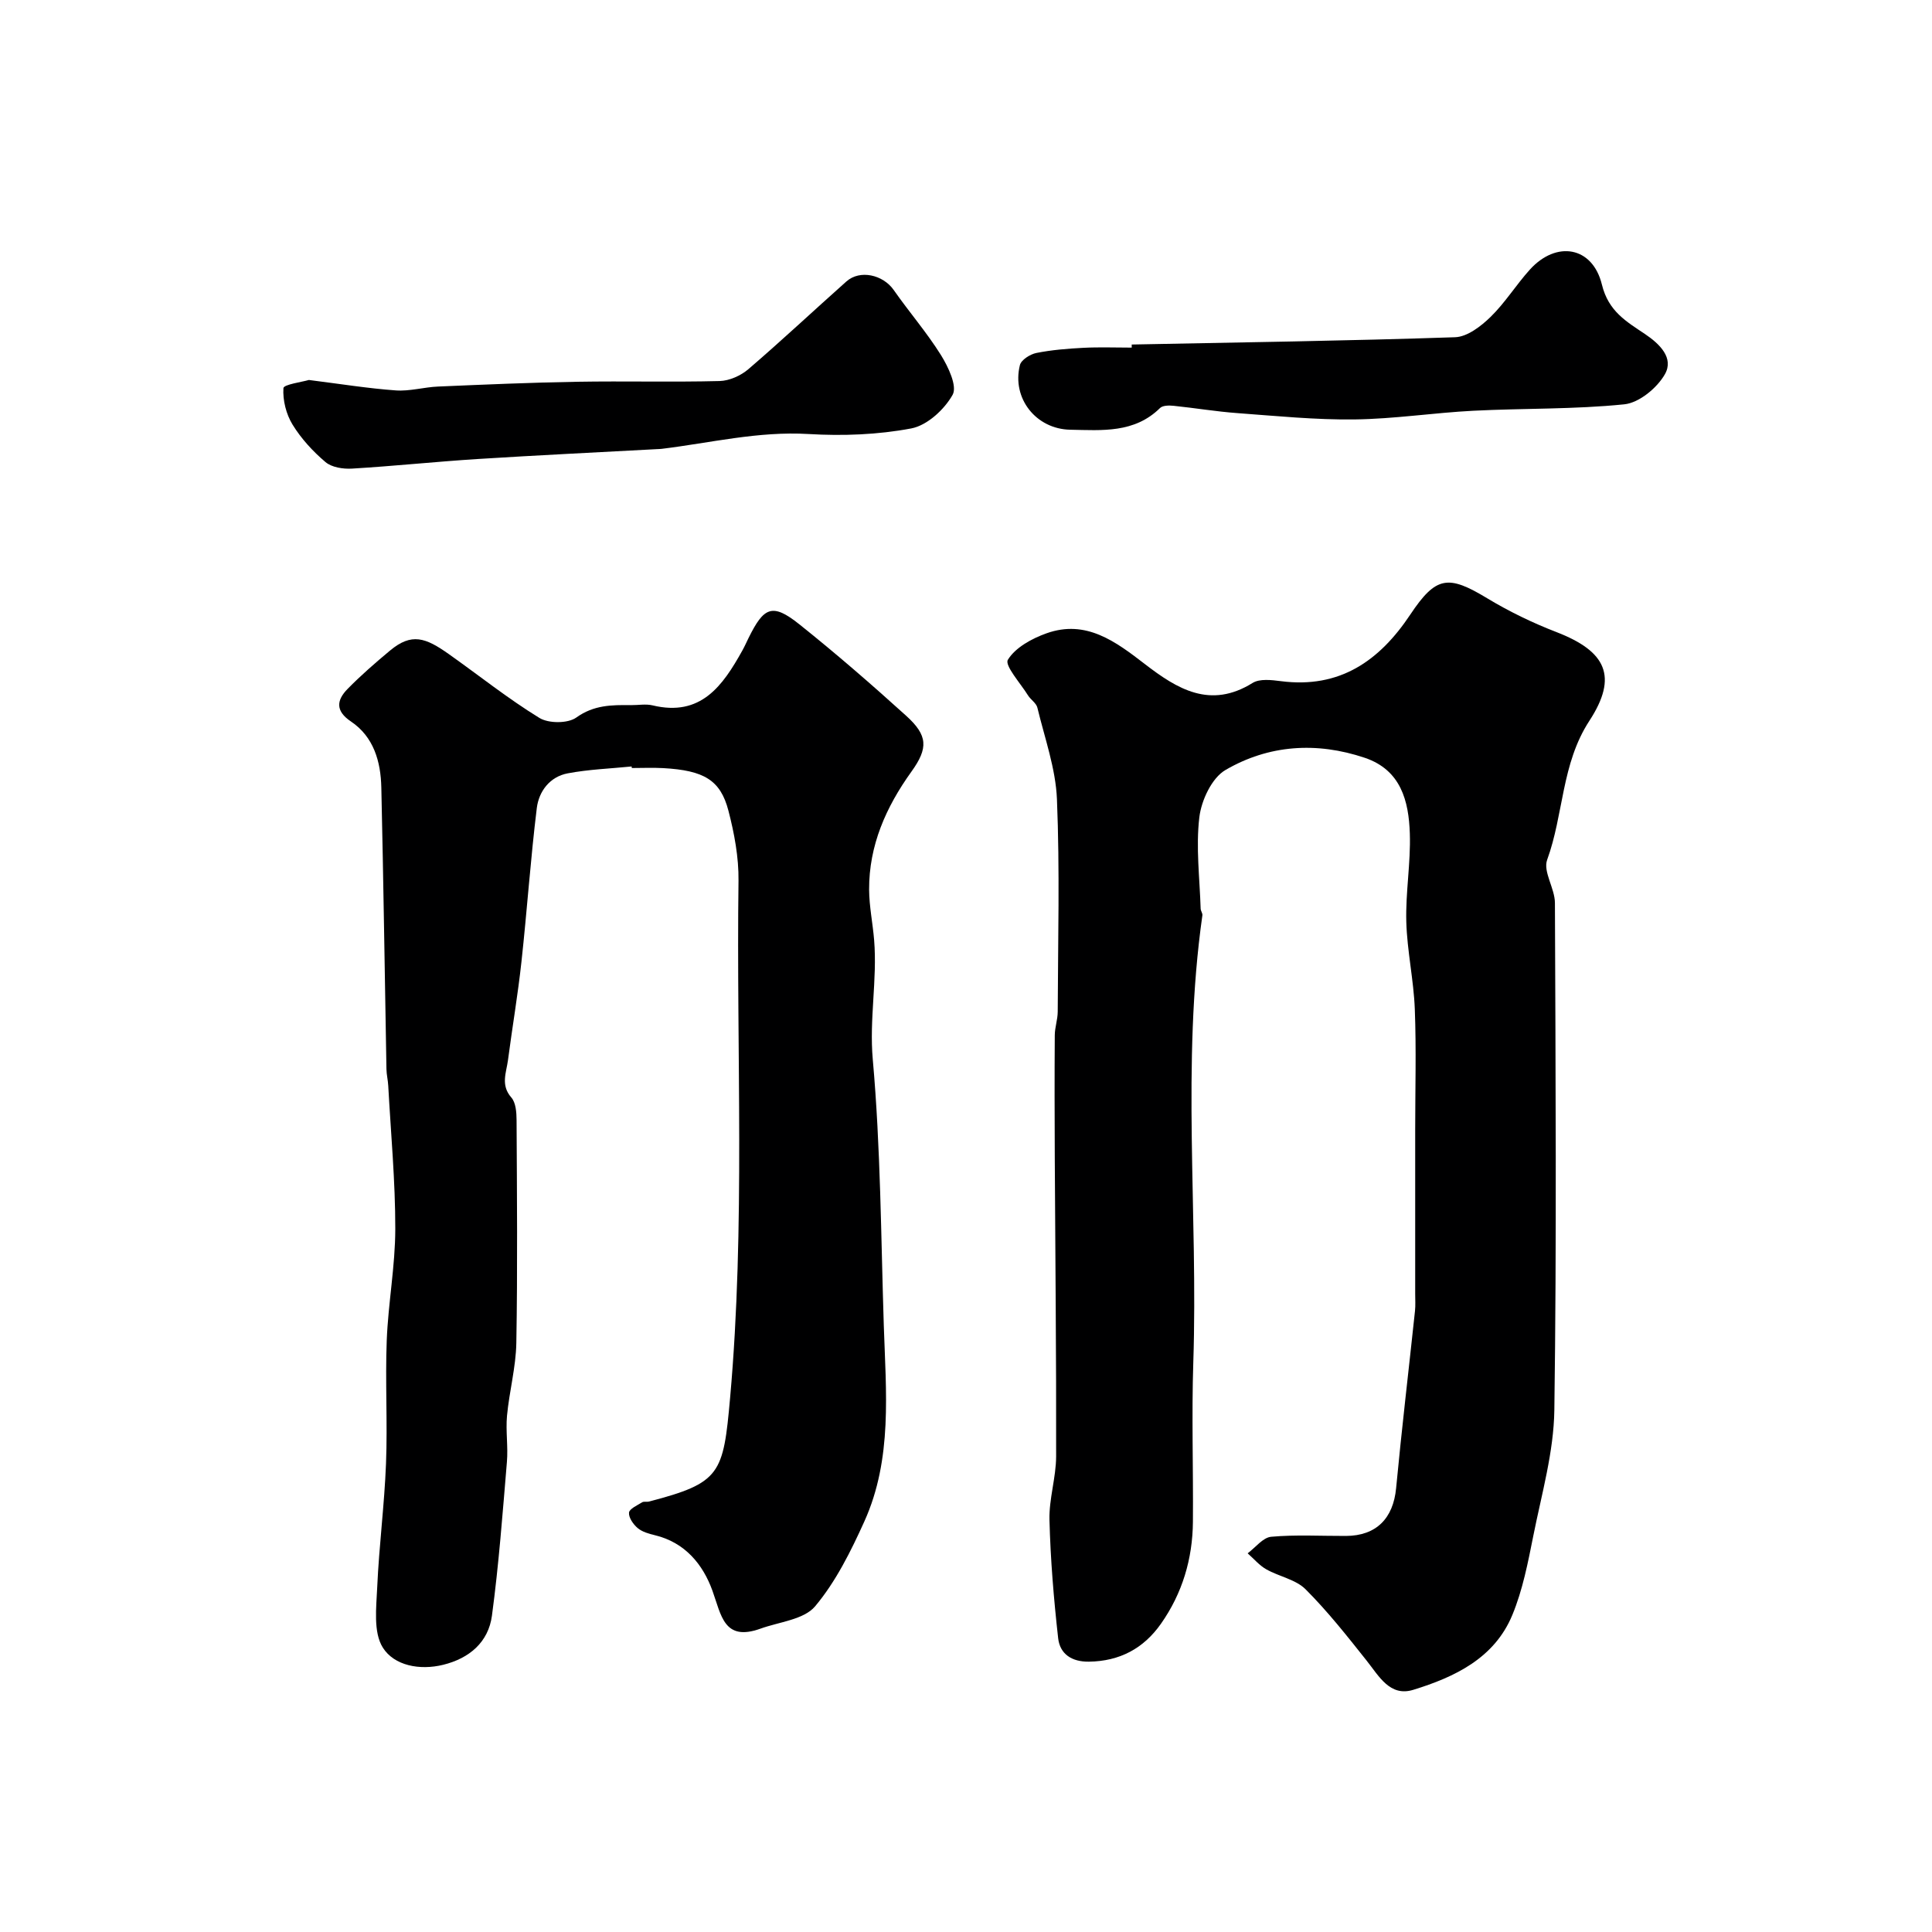 <svg enable-background="new 0 0 400 400" viewBox="0 0 400 400" xmlns="http://www.w3.org/2000/svg"><g fill="#000001"><path d="m293 233.92c0-8.33.24-16.67-.08-24.99-.23-6.03-1.59-12.03-1.76-18.06-.17-6.09.93-12.21.73-18.29-.22-6.73-1.83-13.16-9.34-15.69-9.96-3.35-19.88-2.69-28.83 2.53-2.83 1.65-4.99 6.28-5.41 9.79-.74 6.21.08 12.6.27 18.91.01.47.42.95.36 1.39-4.36 30.77-.87 61.71-1.88 92.55-.36 10.99.01 22-.08 32.99-.06 7.69-2.18 14.83-6.63 21.15-3.6 5.11-8.54 7.74-14.9 7.83-3.57.05-6-1.59-6.37-4.85-.91-8.13-1.59-16.31-1.8-24.49-.11-4.37 1.37-8.78 1.38-13.17.05-20.61-.18-41.21-.28-61.82-.04-8.46-.06-16.91 0-25.37.01-1.62.6-3.24.61-4.86.05-14.66.44-29.35-.16-43.99-.26-6.37-2.54-12.67-4.05-18.96-.23-.96-1.4-1.66-1.97-2.59-1.55-2.49-4.86-6.16-4.14-7.33 1.55-2.54 4.97-4.4 8-5.48 8.18-2.92 14.33 1.72 20.34 6.35 6.74 5.2 13.57 9.37 22.32 3.93 1.48-.92 3.94-.62 5.88-.37 12.15 1.56 20.38-4.18 26.79-13.81 5.33-7.99 7.85-8.23 15.93-3.34 4.54 2.74 9.4 5.09 14.35 7 10.23 3.96 12.79 9.15 6.78 18.36-5.81 8.91-5.3 19.35-8.74 28.78-.89 2.44 1.6 5.91 1.61 8.92.13 35 .37 70-.12 104.99-.12 8.7-2.63 17.39-4.35 26.02-1.11 5.55-2.2 11.23-4.35 16.42-3.7 8.95-11.93 12.85-20.51 15.49-4.84 1.49-7.1-2.84-9.68-6.08-4.03-5.07-8.06-10.19-12.63-14.75-2.04-2.03-5.47-2.62-8.12-4.12-1.45-.82-2.58-2.19-3.86-3.31 1.62-1.2 3.17-3.28 4.88-3.43 5.12-.46 10.32-.15 15.48-.17 6.28-.03 9.79-3.64 10.38-9.89 1.16-12.25 2.61-24.46 3.91-36.7.12-1.15.04-2.33.04-3.5 0-11.33 0-22.66 0-33.99z"/><path d="m130.77 158.69c-4.41.44-8.88.6-13.22 1.42-3.7.69-5.98 3.71-6.41 7.18-1.3 10.58-2.02 21.24-3.18 31.84-.74 6.81-1.9 13.58-2.79 20.37-.34 2.58-1.56 5.15.69 7.72.94 1.07 1.08 3.08 1.09 4.67.08 15.39.22 30.78-.05 46.16-.09 5.03-1.46 10.03-1.93 15.07-.29 3.16.25 6.4-.02 9.56-.89 10.63-1.68 21.28-3.1 31.84-.74 5.47-4.66 8.82-10.1 10.16-4.88 1.2-10.15.16-12.49-3.56-2-3.18-1.35-8.3-1.16-12.54.38-8.54 1.49-17.04 1.82-25.58.33-8.48-.18-17 .15-25.48.3-7.71 1.76-15.4 1.77-23.09.01-9.89-.92-19.78-1.46-29.66-.06-1.15-.35-2.28-.37-3.43-.35-19.43-.62-38.86-1.06-58.28-.12-5.38-1.56-10.51-6.31-13.7-3.27-2.2-2.92-4.43-.69-6.71 2.76-2.82 5.76-5.42 8.79-7.95 4.49-3.75 7.38-2.67 12.15.7 6.26 4.43 12.27 9.24 18.79 13.24 1.91 1.17 5.9 1.17 7.65-.09 3.63-2.6 7.33-2.61 11.29-2.56 1.5.02 3.07-.29 4.49.05 10 2.41 14.51-4.05 18.56-11.31.48-.86.88-1.76 1.31-2.64 3.16-6.39 4.89-7.33 10.52-2.83 7.58 6.05 14.92 12.42 22.12 18.94 4.48 4.06 4.6 6.67 1.08 11.56-5.27 7.34-8.8 15.28-8.76 24.44.02 3.48.76 6.96 1.04 10.44.67 8.23-1.03 16.33-.28 24.72 1.63 18.27 1.69 36.69 2.28 55.06.44 13.7 1.84 27.6-4.03 40.59-2.79 6.16-5.9 12.45-10.19 17.56-2.32 2.76-7.42 3.22-11.3 4.62-7.58 2.73-8.12-2.77-9.96-7.86-1.97-5.45-5.68-9.98-11.91-11.48-1.25-.3-2.63-.69-3.57-1.48-.91-.77-1.88-2.16-1.79-3.19.07-.79 1.7-1.51 2.71-2.14.38-.23.99-.04 1.47-.17 14.78-3.87 15.34-5.67 16.75-21.46 3.18-35.68 1.27-71.39 1.74-107.08.06-4.83-.87-9.8-2.09-14.5-1.66-6.36-5.1-8.33-13.5-8.8-2.16-.12-4.33-.02-6.5-.02-.01-.11-.03-.21-.04-.32z"/><path d="m63.95 78.67c6.6.83 12.28 1.75 17.99 2.16 2.89.21 5.84-.68 8.78-.8 9.59-.41 19.18-.83 28.78-.99 9.83-.17 19.66.1 29.48-.15 2.03-.05 4.41-1.12 5.98-2.47 6.88-5.91 13.5-12.12 20.28-18.15 2.8-2.49 7.58-1.4 9.8 1.78 3.18 4.55 6.84 8.77 9.77 13.46 1.52 2.44 3.42 6.45 2.42 8.23-1.71 3.05-5.28 6.34-8.56 6.96-6.92 1.31-14.2 1.58-21.26 1.16-10.38-.62-20.32 1.84-30.43 3.07-.33.04-.66.04-1 .06-12.34.67-24.69 1.26-37.03 2.04-8.7.55-17.37 1.47-26.07 1.99-1.84.11-4.2-.25-5.5-1.36-2.61-2.21-5.03-4.85-6.81-7.75-1.33-2.16-2.05-5.06-1.89-7.55.04-.76 3.91-1.28 5.27-1.69z"/><path d="m234.31 71.33c22.32-.44 44.65-.76 66.96-1.51 2.52-.09 5.35-2.27 7.33-4.2 3.03-2.95 5.3-6.66 8.15-9.81 5.47-6.04 12.97-4.82 14.91 3.12 1.35 5.54 5.08 7.65 8.92 10.23 3.08 2.07 6.02 4.97 4.12 8.32-1.61 2.84-5.34 5.92-8.41 6.23-10.35 1.06-20.83.8-31.25 1.33-8.21.42-16.4 1.7-24.61 1.8-8.08.1-16.18-.72-24.25-1.31-4.4-.32-8.77-1.06-13.16-1.51-.94-.1-2.28-.1-2.84.45-5.32 5.25-12.01 4.62-18.58 4.5-7.07-.12-12.16-6.48-10.44-13.38.27-1.08 2.11-2.25 3.4-2.51 3.2-.64 6.5-.9 9.76-1.07 3.32-.17 6.66-.04 9.99-.04 0-.19 0-.42 0-.64z"/></g></svg>